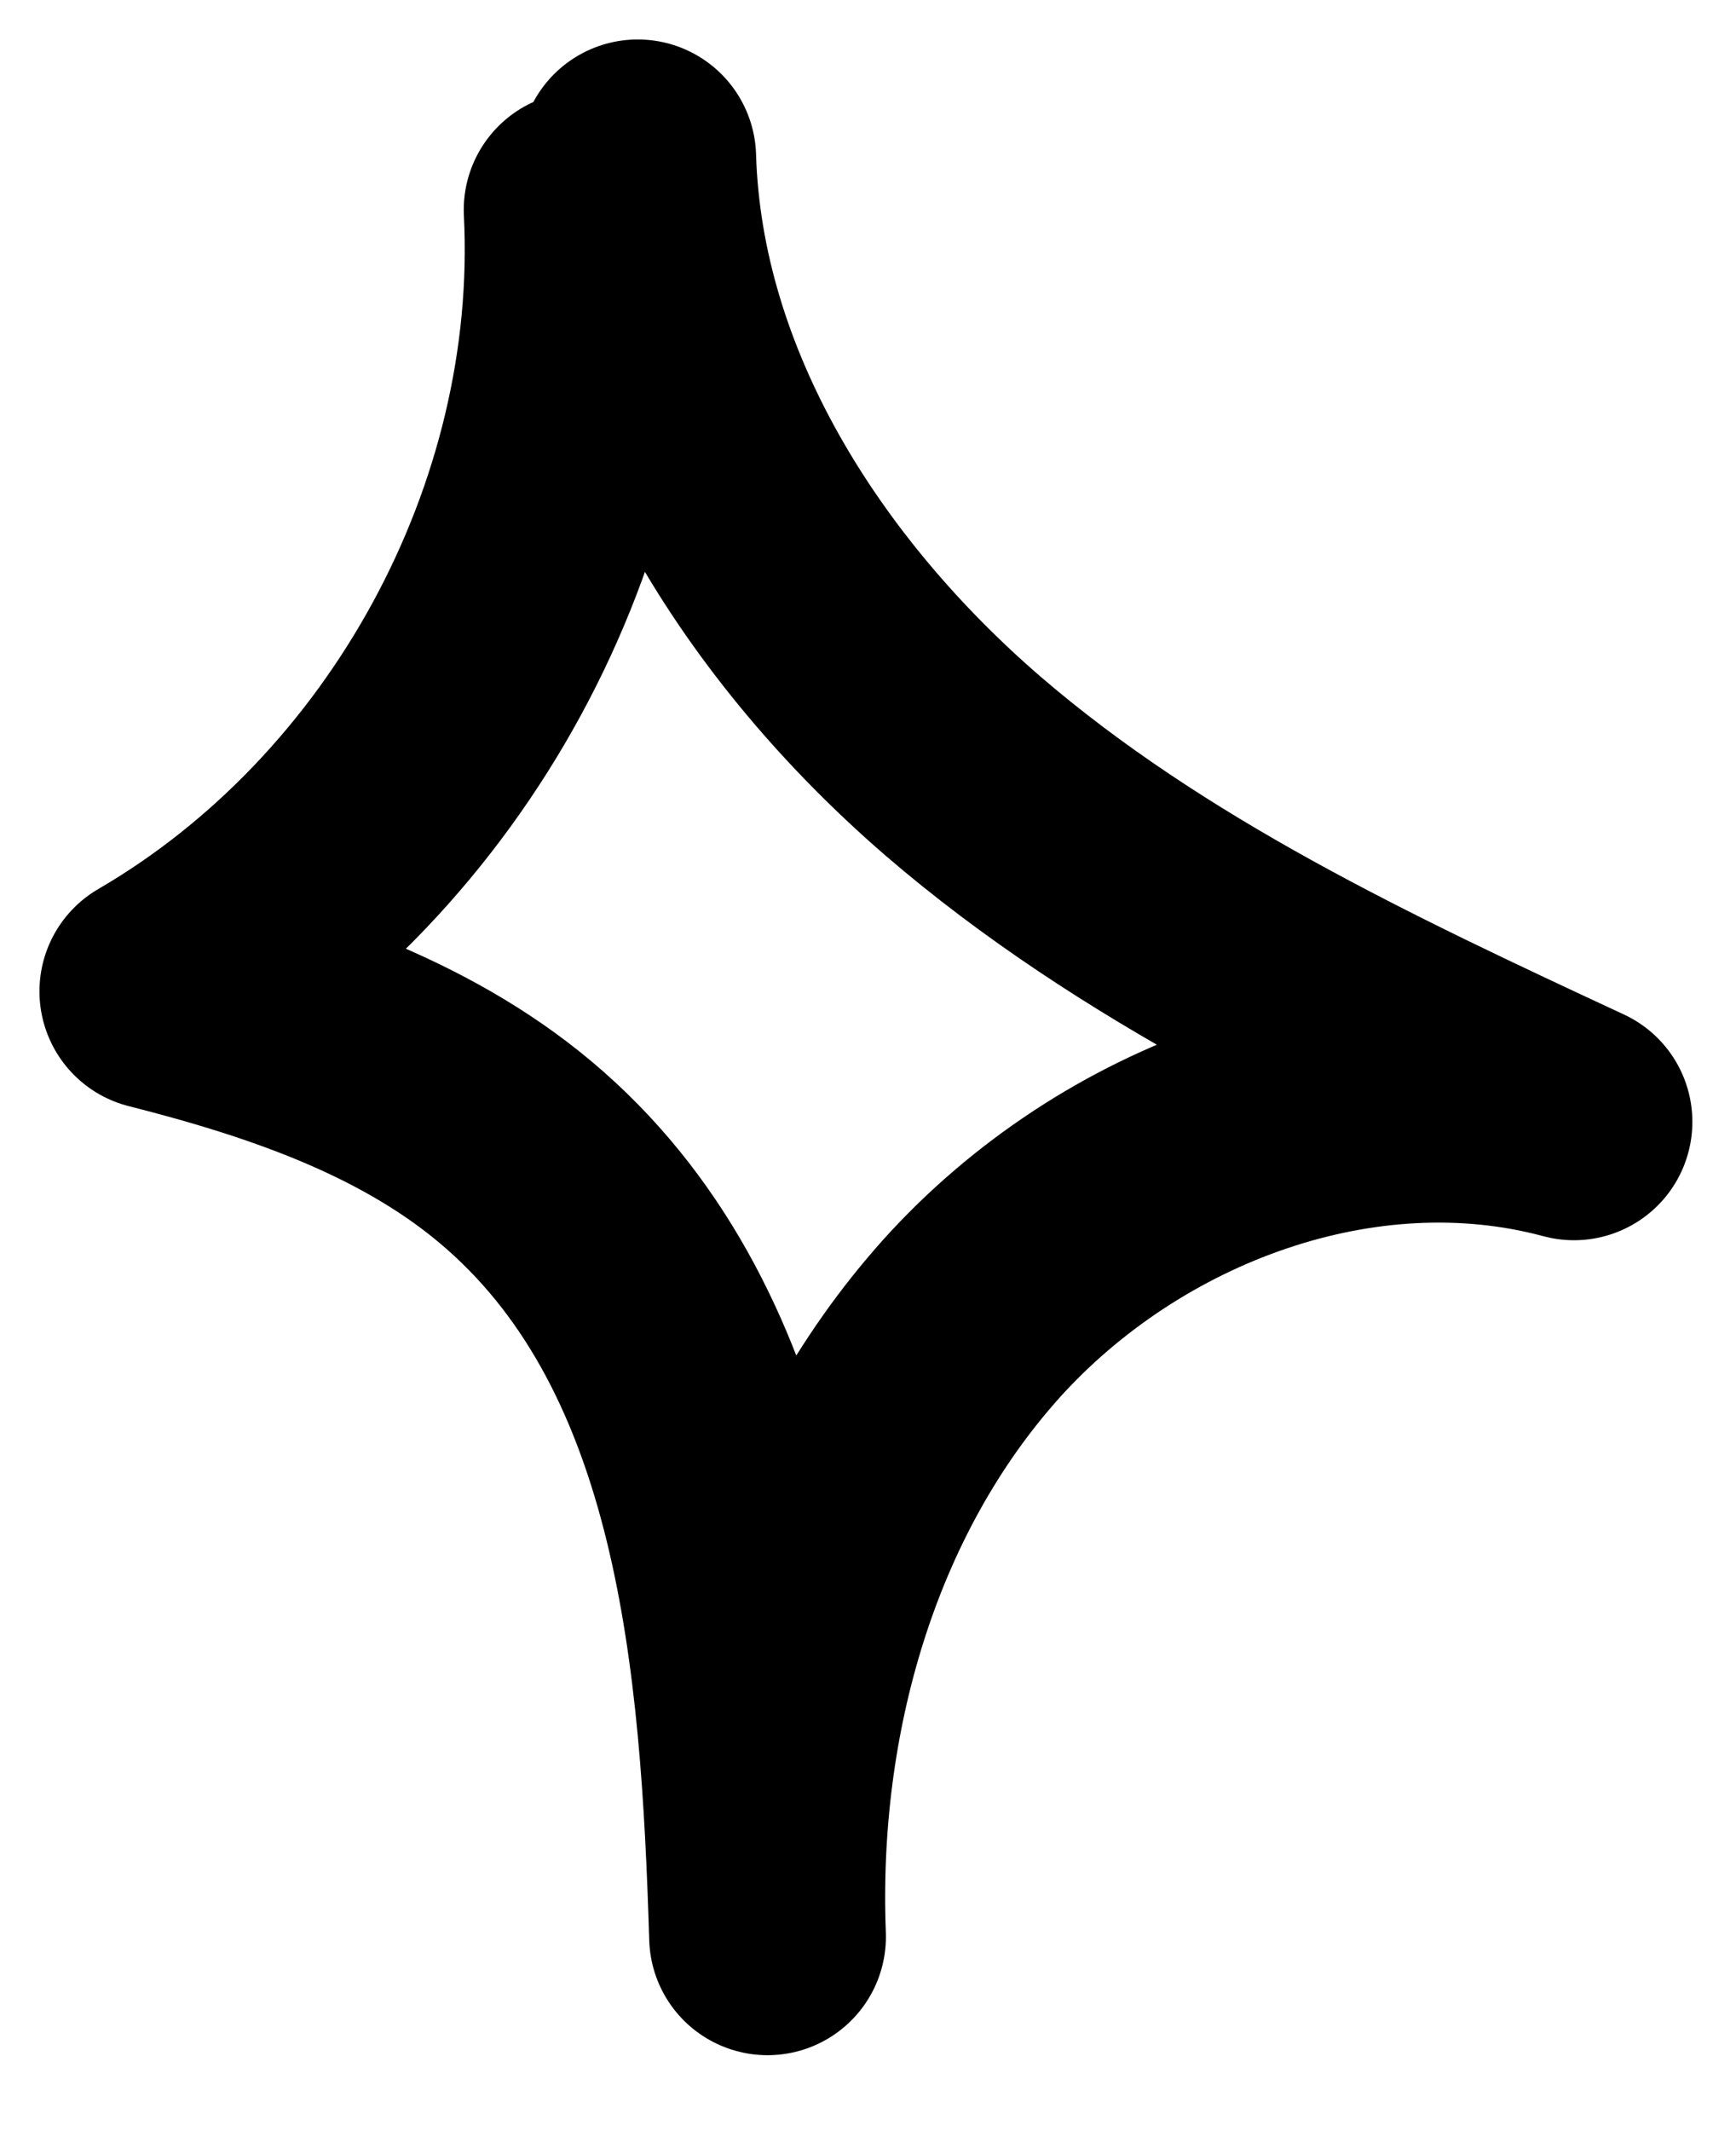 <?xml version="1.0" encoding="UTF-8"?> <svg xmlns="http://www.w3.org/2000/svg" width="22" height="27" viewBox="0 0 22 27" fill="none"><path d="M7.377 2.659C7.576 6.607 5.416 10.572 2 12.56C3.672 12.984 5.362 13.562 6.654 14.701C9.311 17.04 9.618 20.997 9.727 24.538C9.618 21.719 10.431 18.802 12.311 16.706C14.2 14.61 17.227 13.481 19.947 14.213C17.227 12.948 14.471 11.656 12.203 9.705C9.934 7.745 8.172 4.999 8.082 2" stroke="black" stroke-width="3" stroke-linecap="round" stroke-linejoin="round"></path></svg> 